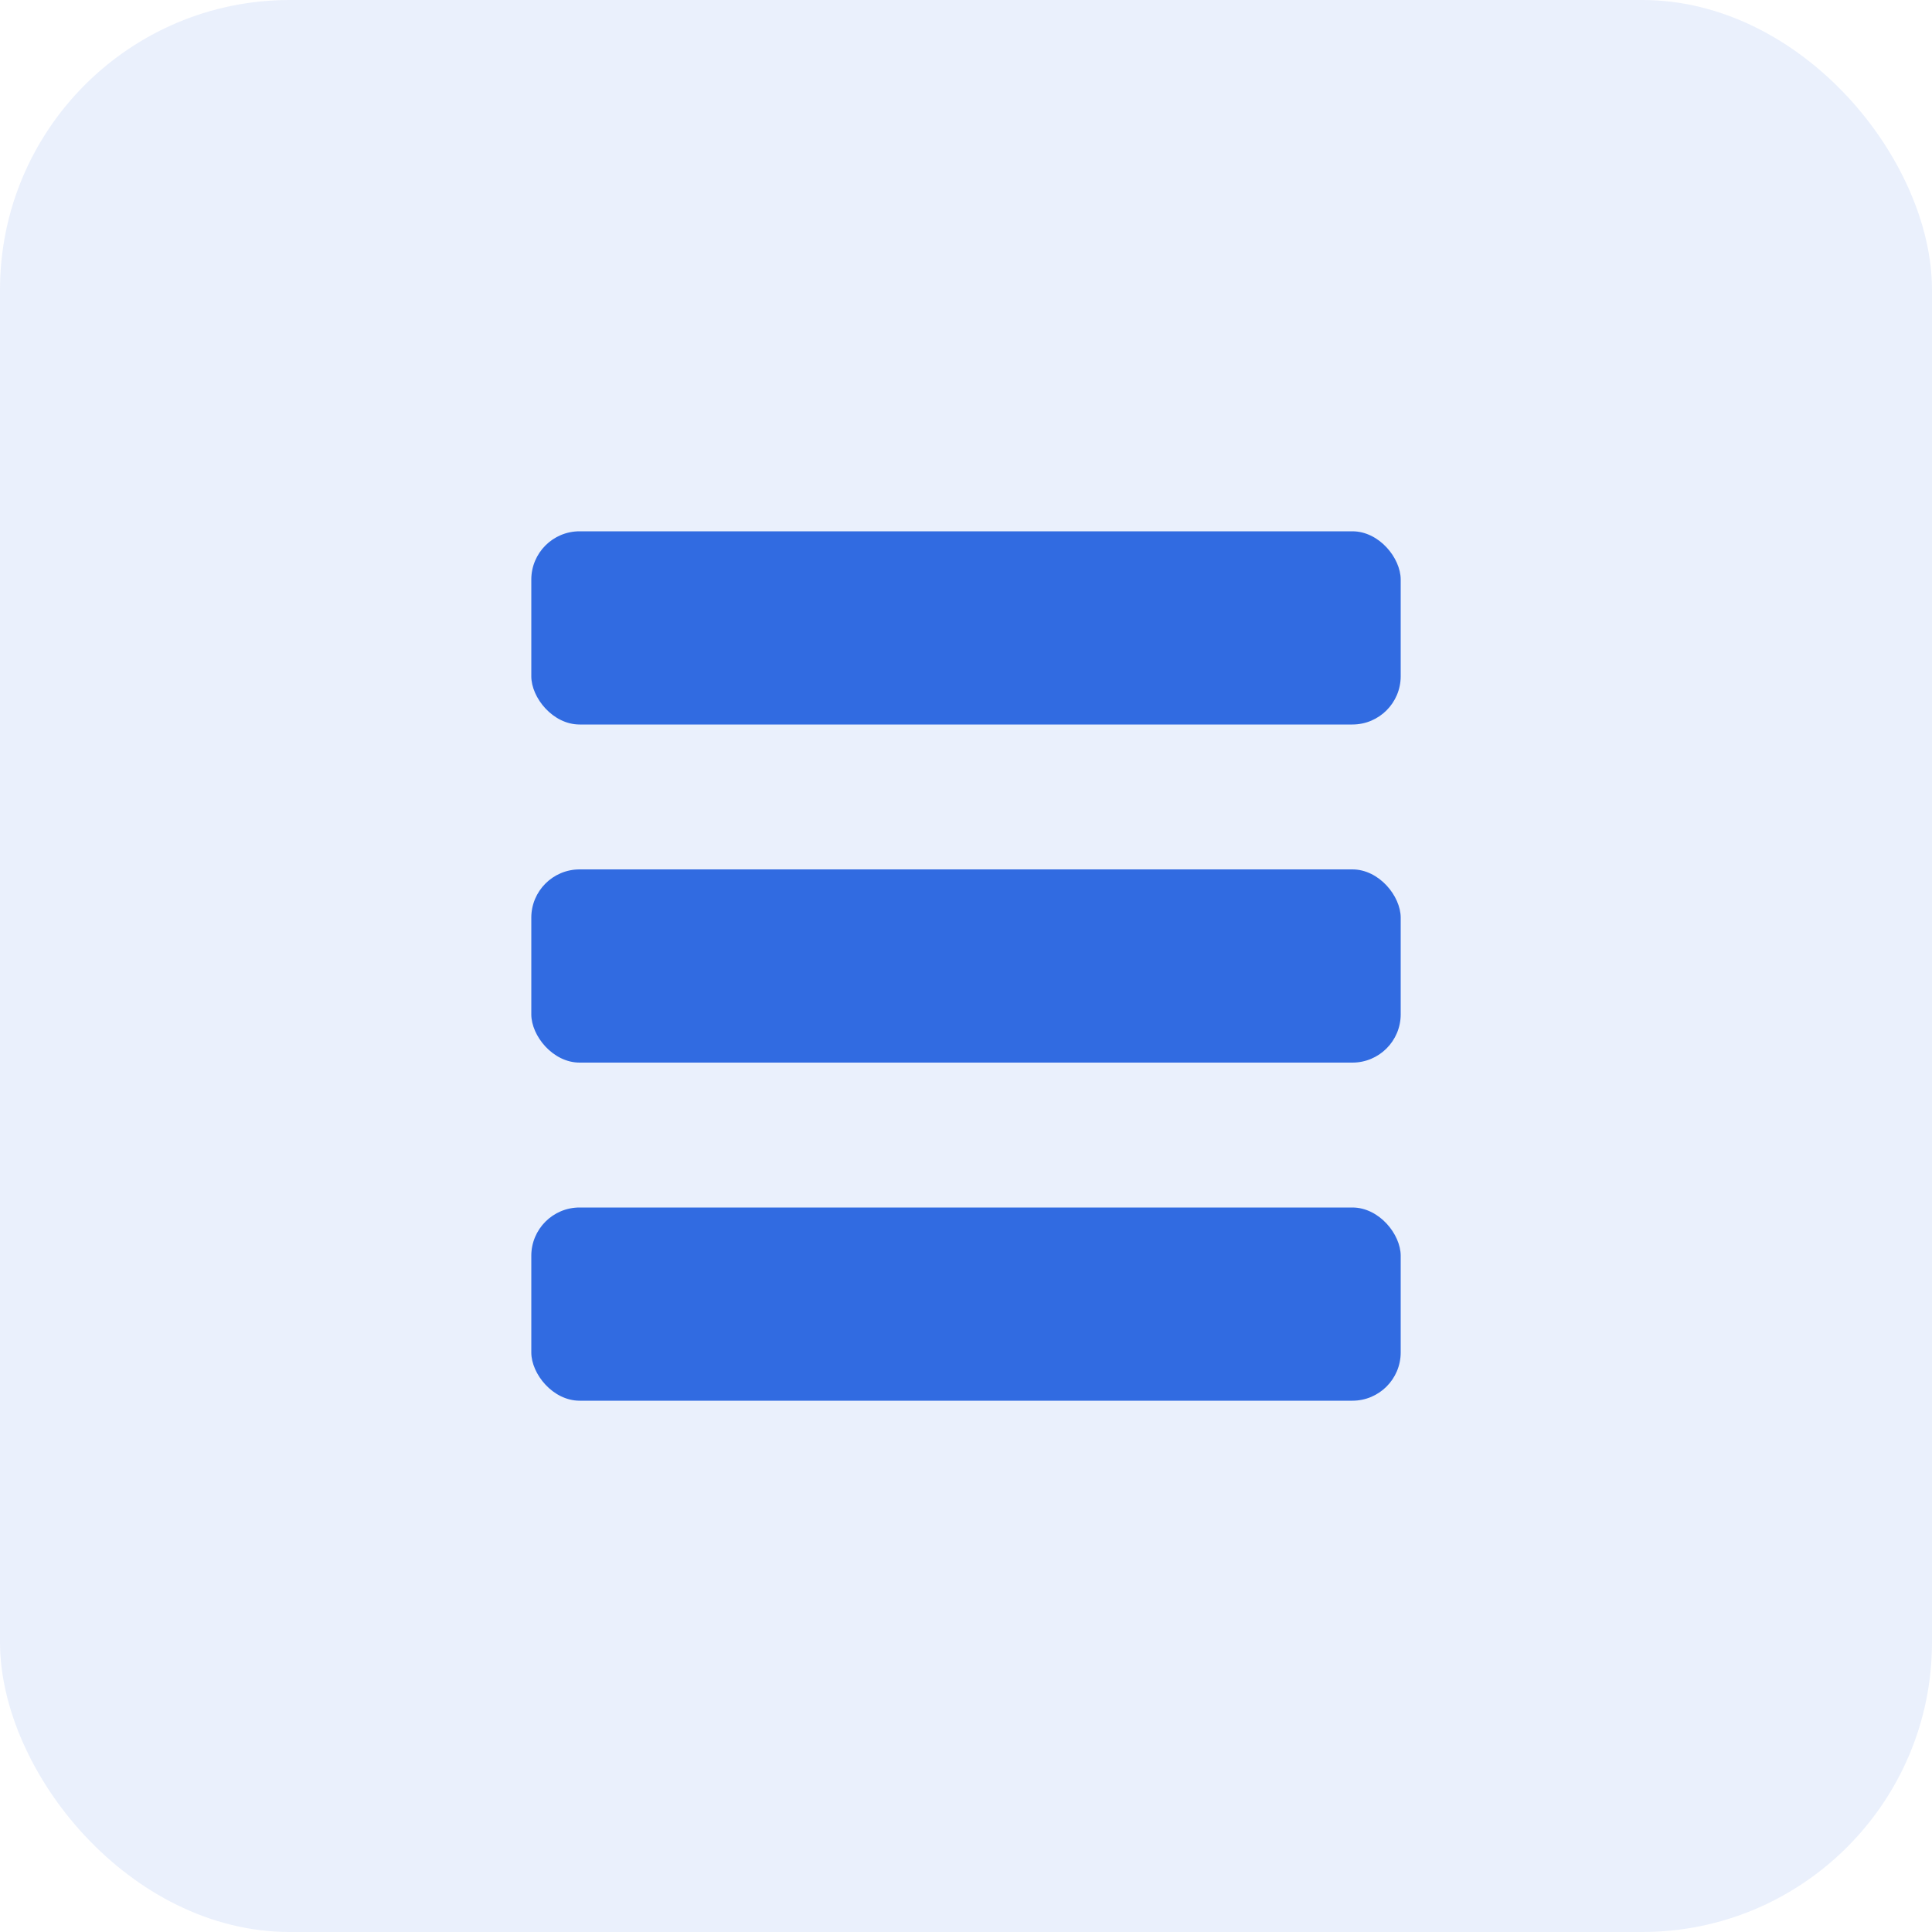 <svg width="40" height="40" viewBox="0 0 40 40" fill="none" xmlns="http://www.w3.org/2000/svg">
<rect opacity="0.1" width="40" height="40" rx="6" fill="#316BE1"/>
<rect x="11" y="11" width="18" height="4" rx="1" fill="#316BE1"/>
<rect x="11" y="18" width="18" height="4" rx="1" fill="#316BE1"/>
<rect x="11" y="25" width="18" height="4" rx="1" fill="#316BE1"/>
</svg>
